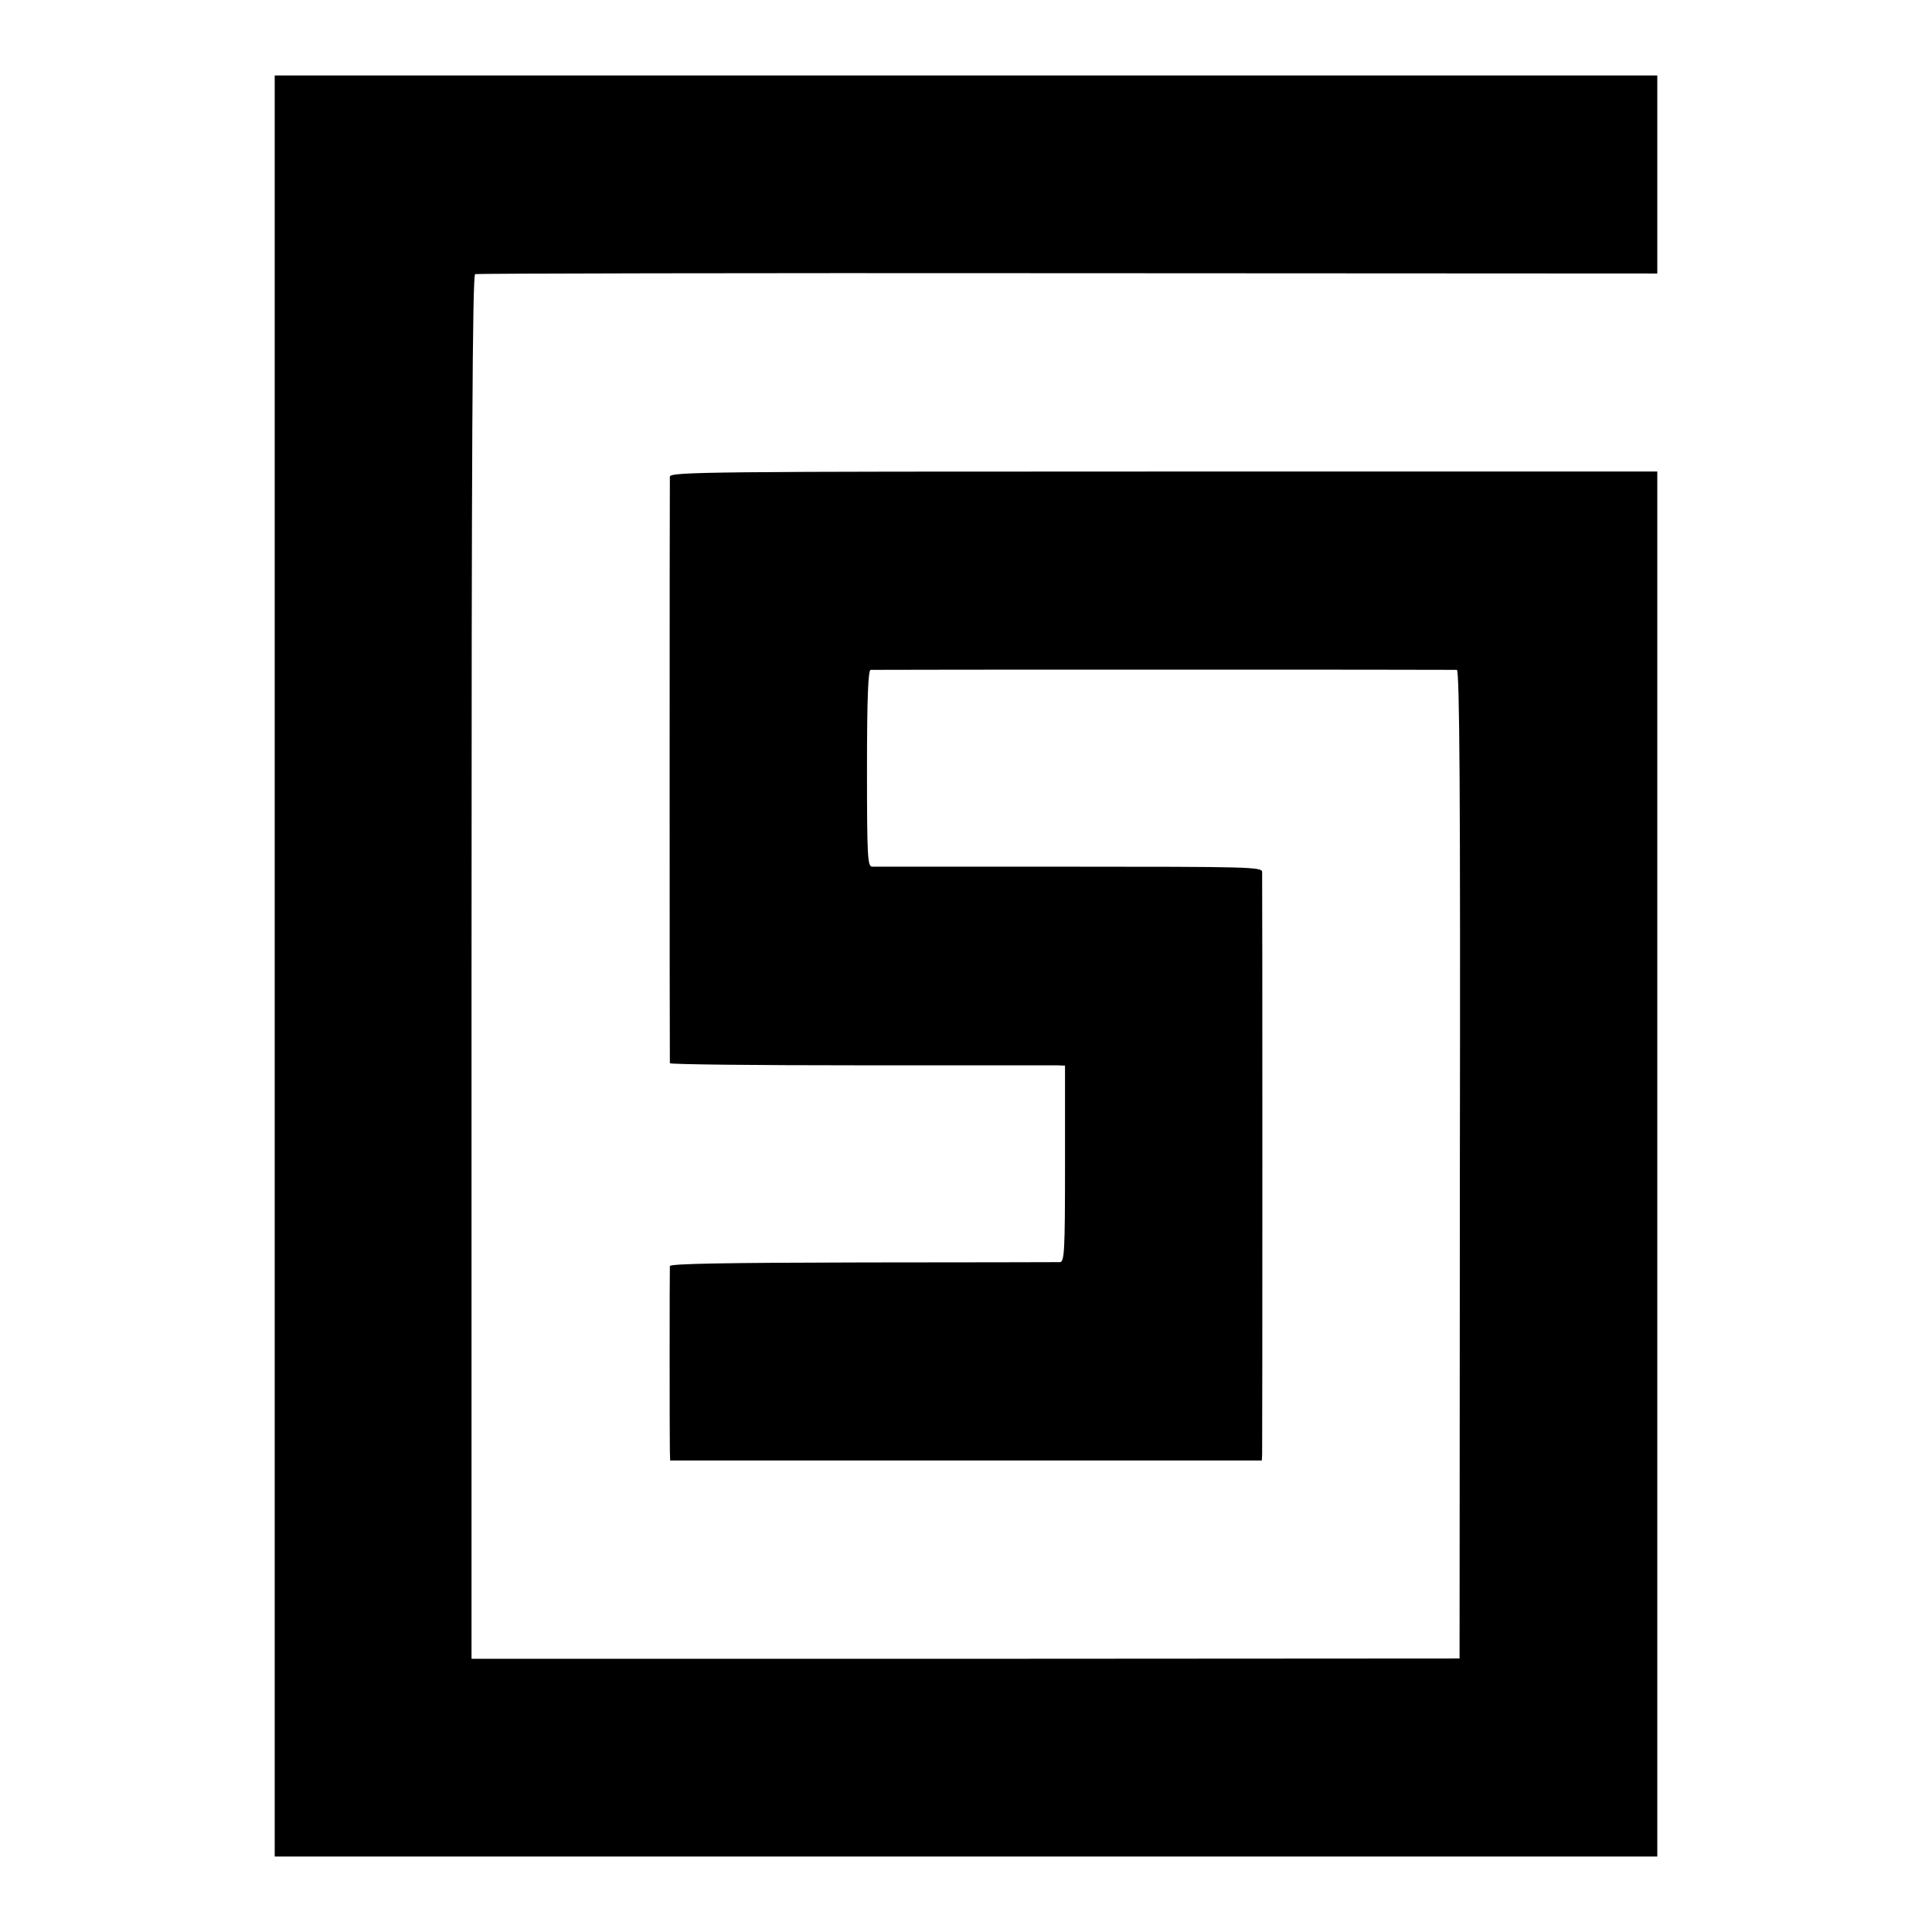 <?xml version="1.0" standalone="no"?>
<!DOCTYPE svg PUBLIC "-//W3C//DTD SVG 20010904//EN"
 "http://www.w3.org/TR/2001/REC-SVG-20010904/DTD/svg10.dtd">
<svg version="1.0" xmlns="http://www.w3.org/2000/svg"
 width="640pt" height="640pt" viewBox="0 0 640 640"
 preserveAspectRatio="xMidYMid meet">
<g transform="translate(0,640) scale(0.1,-0.1)"
fill="#000000" stroke="none">
<path d="M910 3200 l0 -2950 2290 0 2290 0 0 2294 0 2294 -1635 0 c-1509 0
-1635 -1 -1636 -17 -1 -21 -1 -1934 0 -1943 1 -4 283 -7 629 -7 345 0 639 0
653 0 l27 -1 0 -325 c0 -293 -2 -325 -17 -326 -9 0 -303 -1 -653 -1 -454 -1
-638 -4 -639 -12 -1 -15 -1 -573 0 -613 l1 -31 980 0 980 0 1 21 c1 29 1 1907
0 1929 -1 16 -47 17 -638 17 -351 0 -645 0 -654 0 -15 1 -17 31 -17 326 0 234
4 325 12 326 14 1 1927 1 1942 0 9 -1 12 -412 10 -1638 l-1 -1637 -1636 -1
-1637 0 0 2292 c0 1698 3 2293 12 2295 6 2 890 4 1964 3 l1952 -1 0 328 0 328
-2290 0 -2290 0 0 -2950z"/>
</g>
</svg>

